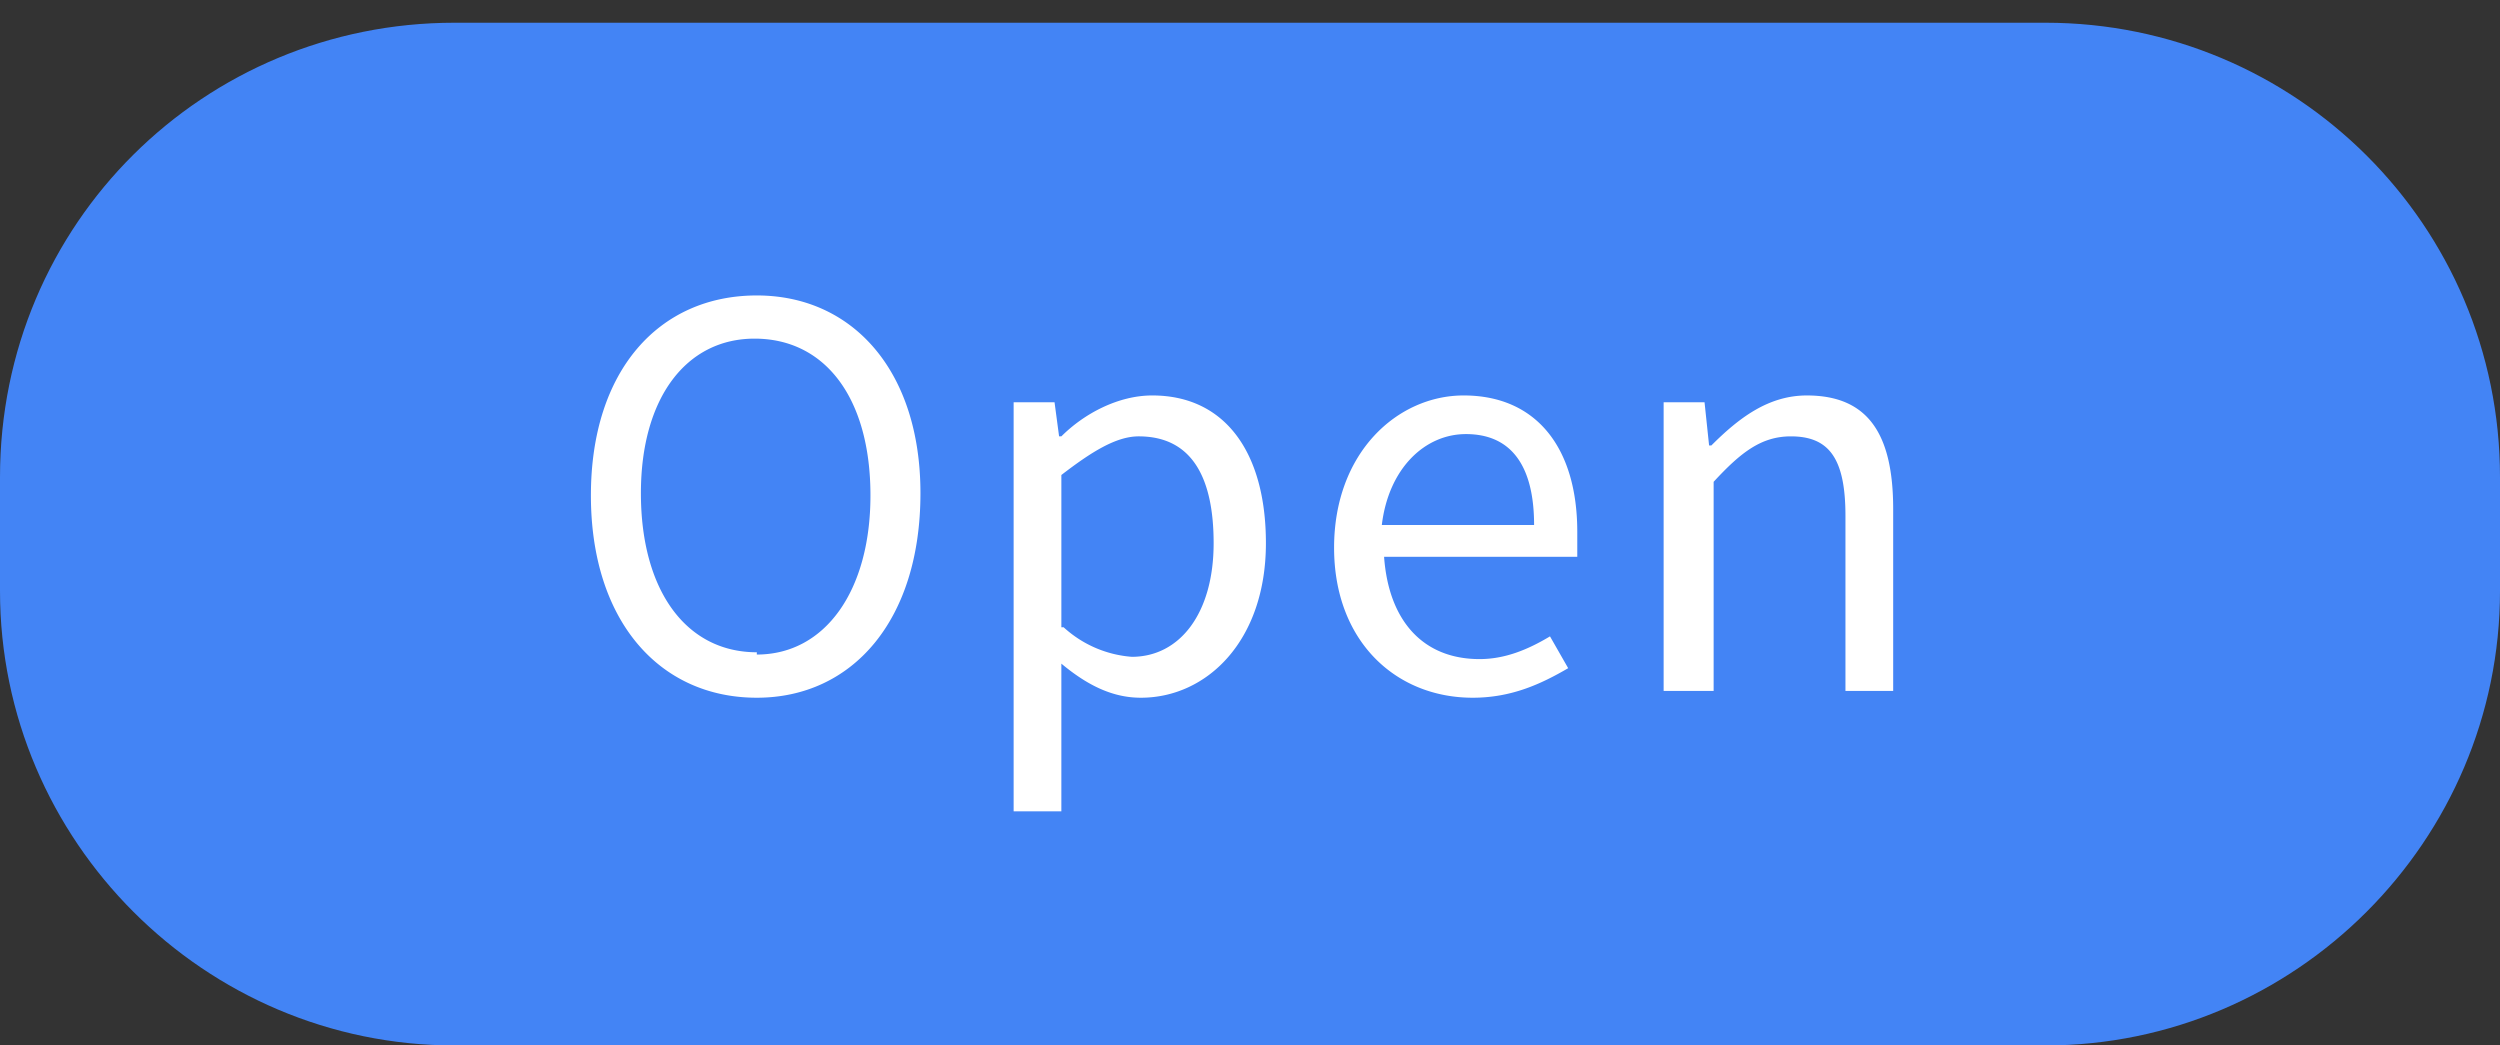<svg width="110" height="46" viewBox="0 0 110 46" fill="none" xmlns="http://www.w3.org/2000/svg"><rect x="0" y="0" width="110" height="46" fill="#333333" stroke="none"/><path fill-rule="evenodd" clip-rule="evenodd" d="M0 21C0 9.8 9 1 20 1h70c11 0 20 8.9 20 20v5c0 11-9 20-20 20H20C9 46 0 37 0 26v-5z" fill="#4384F5"/><path d="M33.3 30.7c4.2 0 7.2-3.4 7.2-9 0-5.4-3-8.7-7.2-8.7-4.3 0-7.3 3.3-7.3 8.8 0 5.5 3 8.9 7.3 8.9zm0-2c-3.1 0-5.1-2.7-5.1-7 0-4.2 2-6.8 5-6.8 3.1 0 5.1 2.6 5.1 6.9 0 4.2-2 7-5 7zm13.4.5c1.2 1 2.3 1.5 3.5 1.5 2.9 0 5.5-2.5 5.5-6.8 0-4-1.8-6.5-5-6.5-1.5 0-3 .8-4 1.8h-.1l-.2-1.5h-1.8v18h2.1v-6.5zm0-1.6v-6.7c1.3-1 2.4-1.7 3.4-1.7 2.4 0 3.3 1.9 3.3 4.7 0 3.1-1.5 5-3.6 5a5 5 0 01-3-1.3zm12-3.5c0 4.1 2.7 6.6 6.1 6.6 1.7 0 3-.6 4.2-1.3l-.8-1.4c-1 .6-2 1-3.1 1-2.5 0-4-1.7-4.2-4.5h8.5v-1.1c0-3.7-1.8-6-5-6-2.9 0-5.7 2.5-5.7 6.7zm2.1-1c.3-2.5 1.9-4 3.7-4 2 0 3 1.4 3 4h-6.7zm12.4 7.3h2.2v-9.2c1.2-1.3 2.1-2 3.4-2 1.7 0 2.4 1 2.4 3.5v7.7h2.1v-8c0-3.3-1.1-5-3.8-5-1.7 0-3 1-4.2 2.2h-.1l-.2-1.9h-1.8v12.7z" fill="#fff"/></svg>